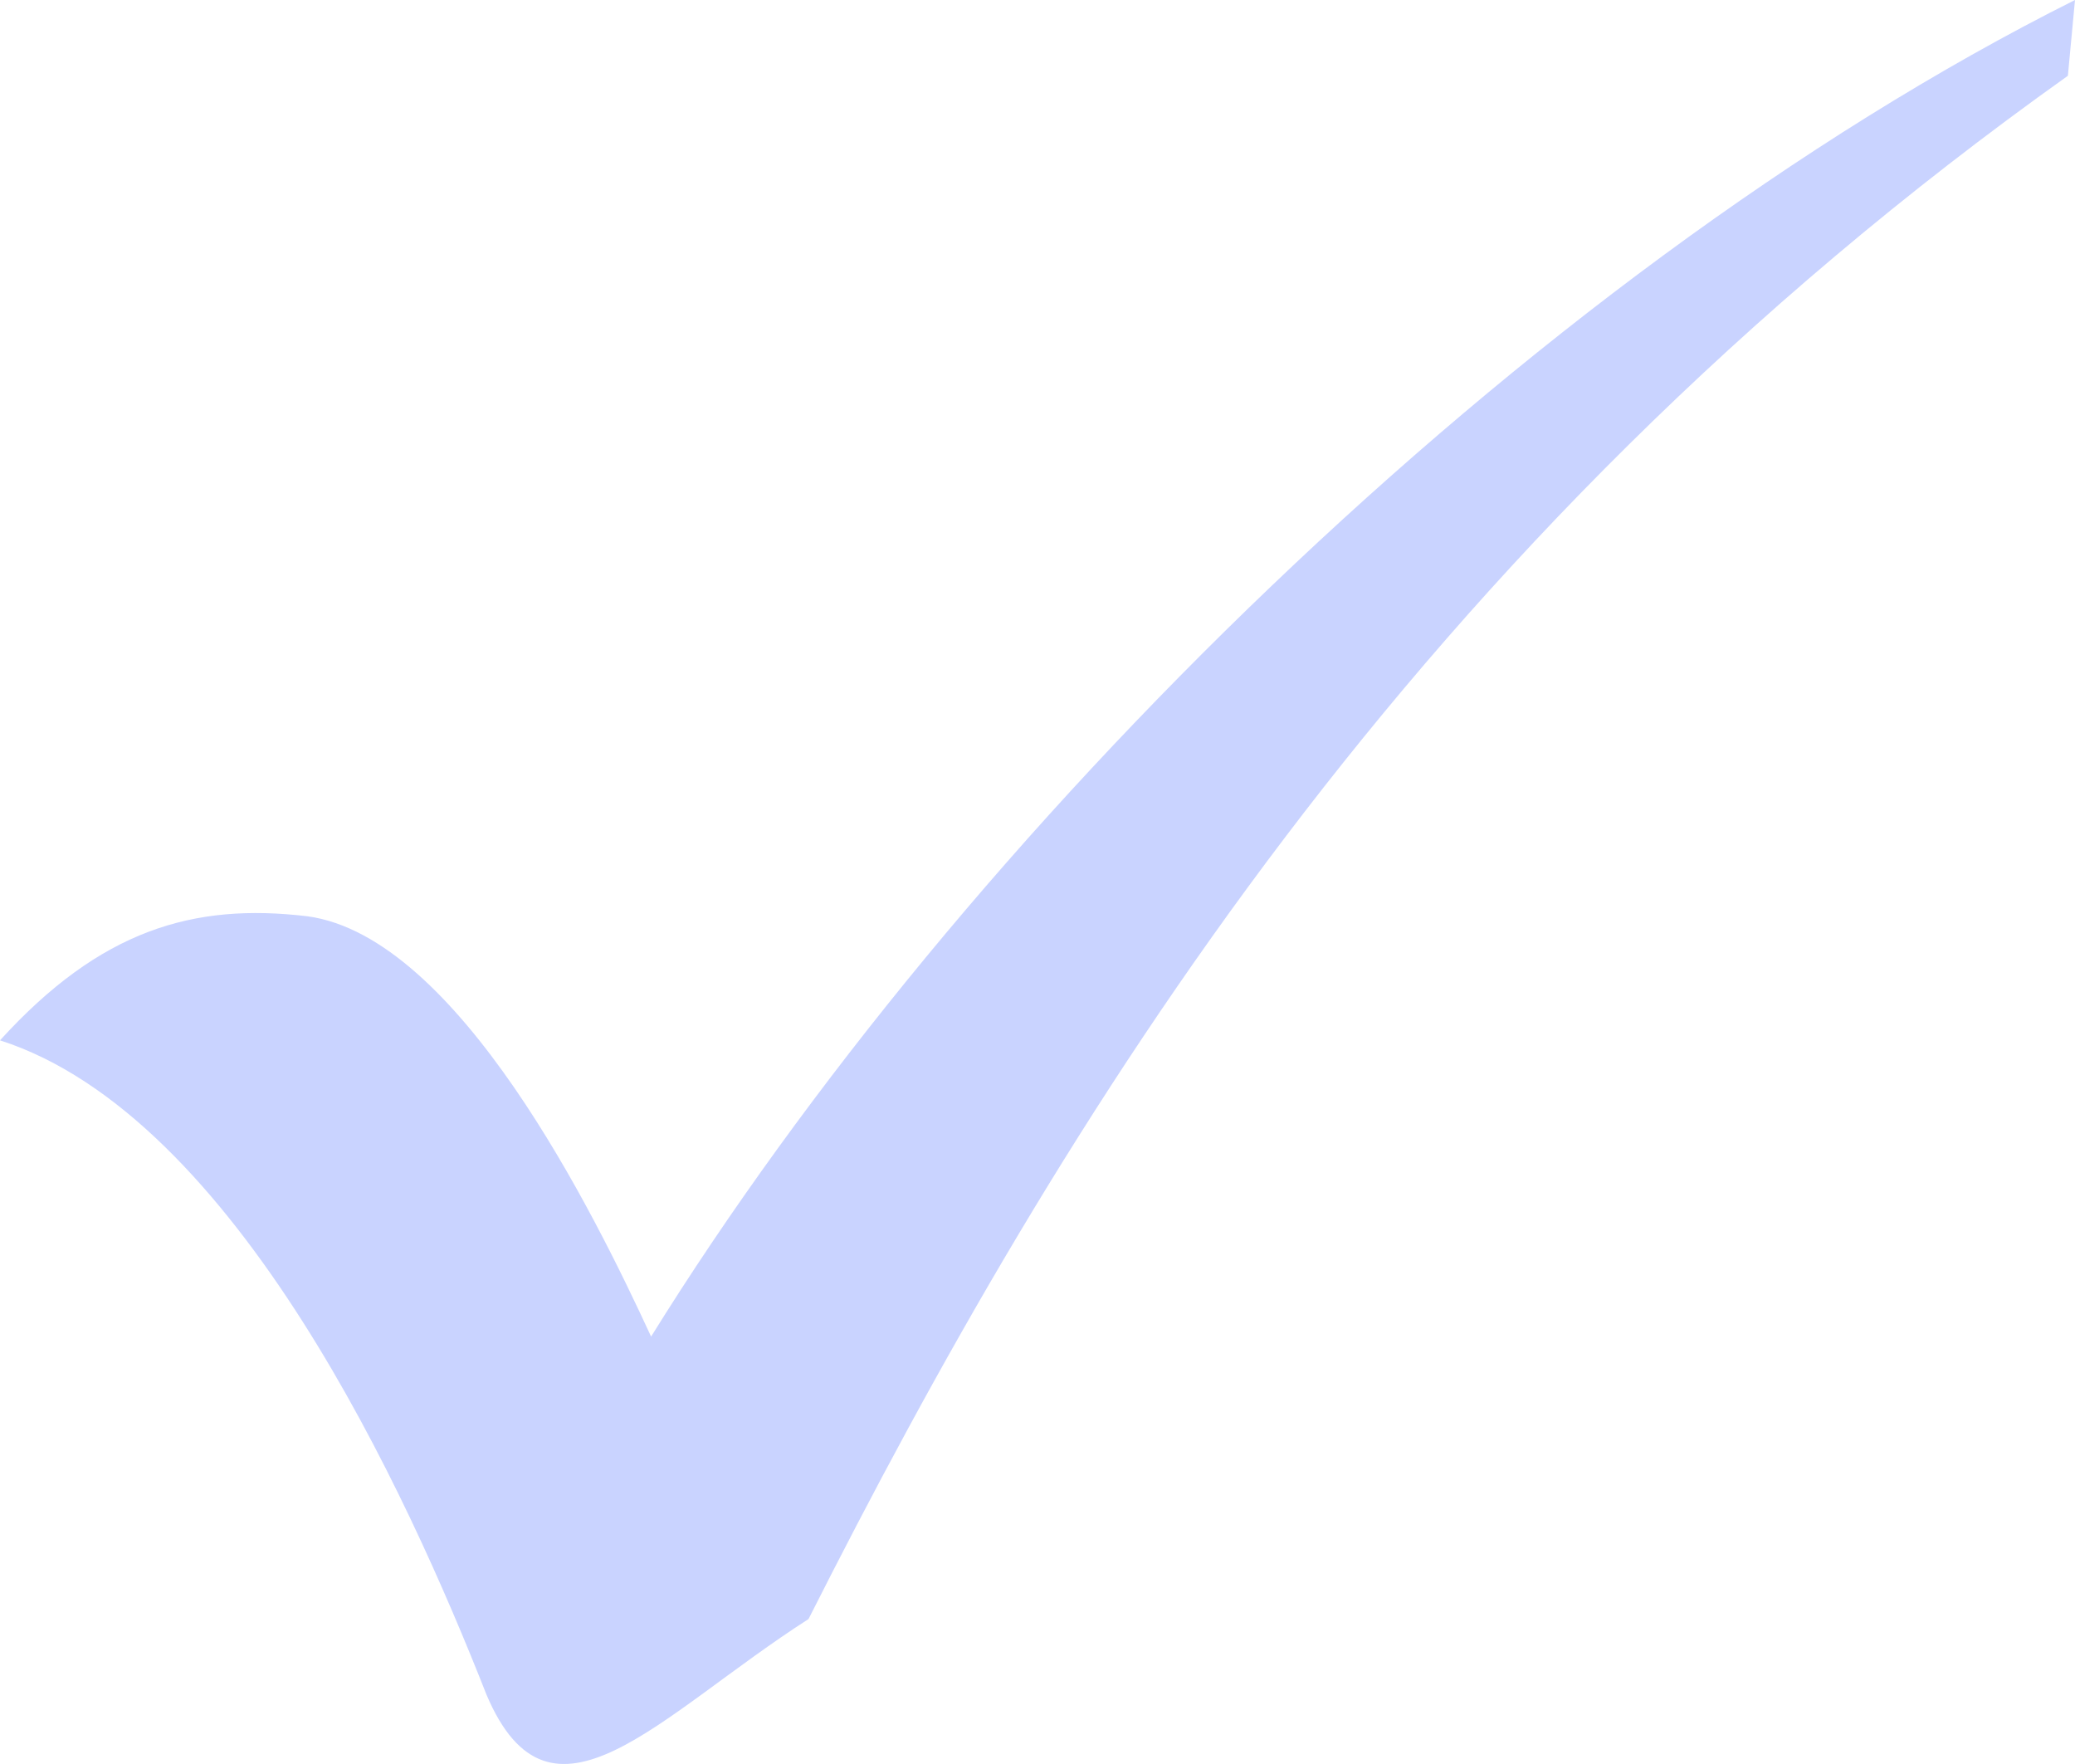 <svg width="60" height="51" viewBox="0 0 60 51" fill="none" xmlns="http://www.w3.org/2000/svg">
<path d="M60 0L59.794 2.191C40.76 15.736 30.621 32.468 23.379 46.809C19.034 49.598 15.931 53.382 14.069 49C11.794 43.224 6.827 32.269 0 30.078C2.897 26.892 5.585 26.093 8.897 26.492C13.242 27.09 17.173 35.058 18.827 38.643C27.724 24.302 44.069 7.969 60 0Z" fill="#C9D3FF"/>
</svg>
